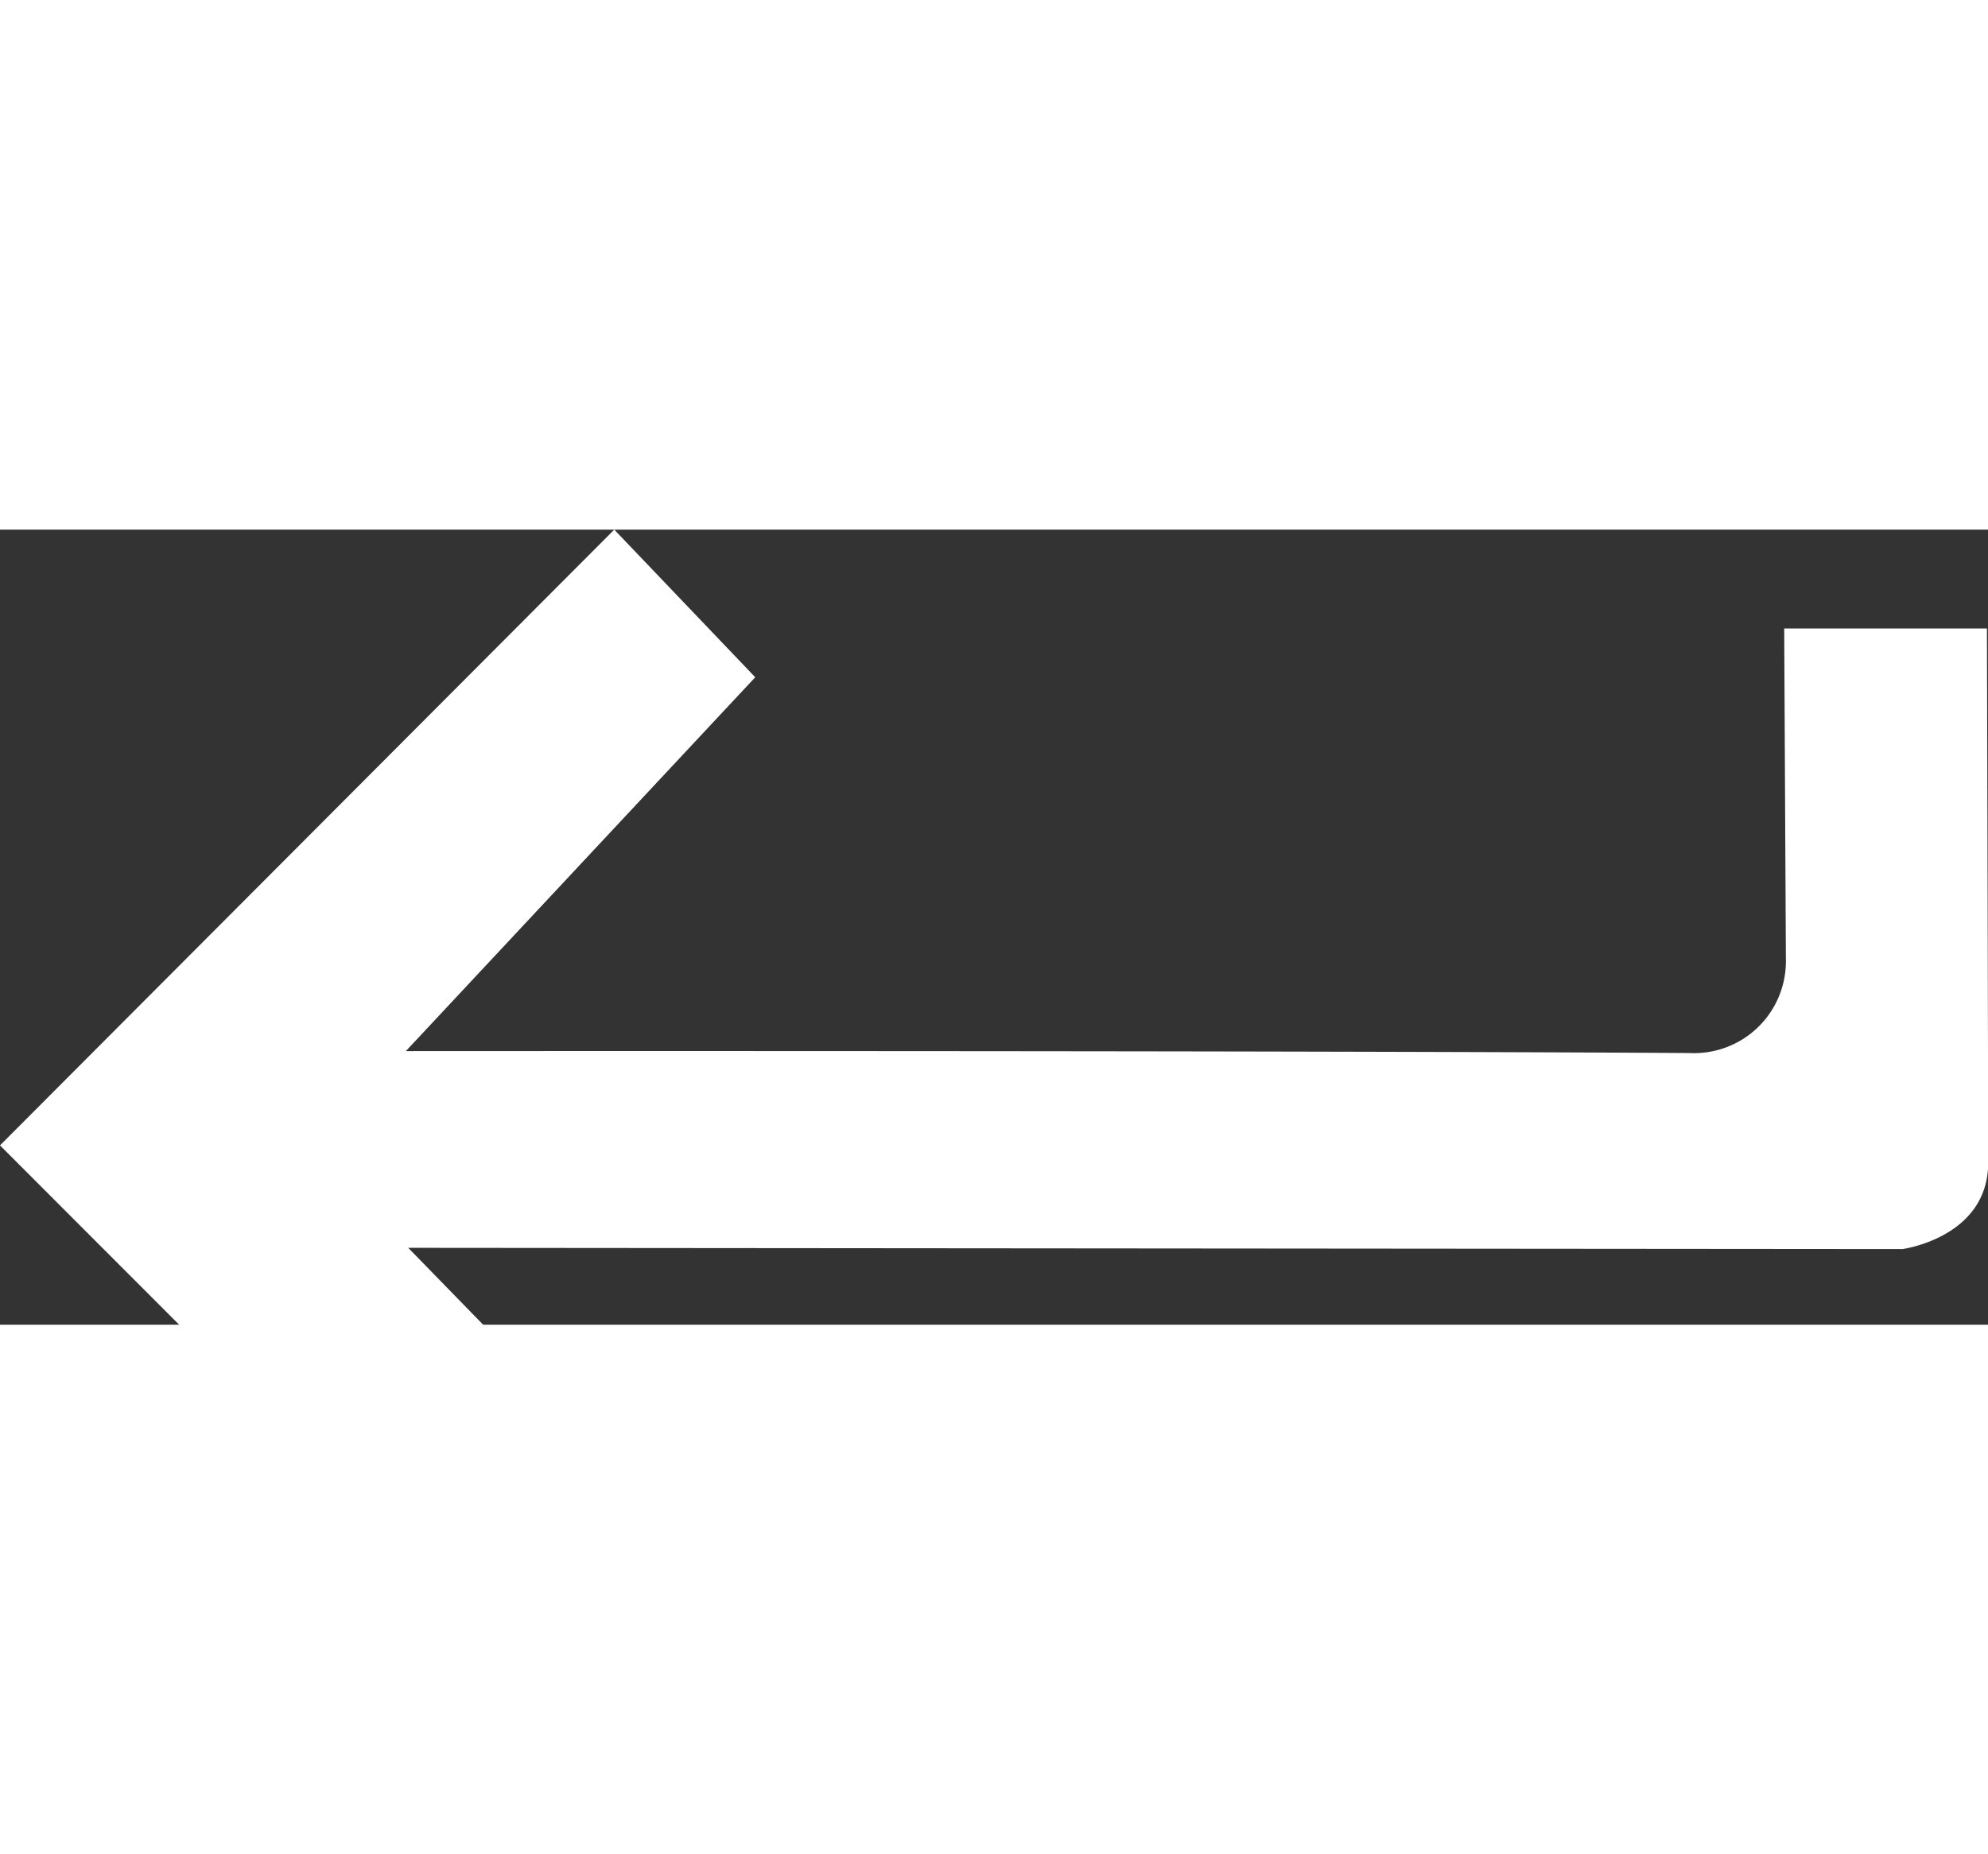<svg id="Group_88" data-name="Group 88" xmlns="http://www.w3.org/2000/svg" xmlns:xlink="http://www.w3.org/1999/xlink" width="31.898" height="29.76" viewBox="0 0 31.898 12.76">
    <rect x="0" y="0" width="31.898" height="12.76" fill="#333333" stroke="none"/>
    <defs>
        <clipPath id="clip-path">
            <rect id="Rectangle_250" data-name="Rectangle 250" width="31.898" height="29.76" fill="#fff"/>
        </clipPath>
    </defs>
    <g id="Group_87" data-name="Group 87" transform="translate(0 0)" clip-path="url(#clip-path)">
        <path id="Path_175" data-name="Path 175" d="M0,9.882,9.856,0l2.262,2.369-5.606,6s14.05-.01,20.6.031a1.474,1.474,0,0,0,1.543-1.5l-.027-5.313h3.253s.02,7.369.02,8.572-1.375,1.387-1.375,1.387l-23.976-.02,5.8,5.953L9.866,19.76Z" transform="translate(0 0)" fill="#fff"/>
    </g>
</svg>
